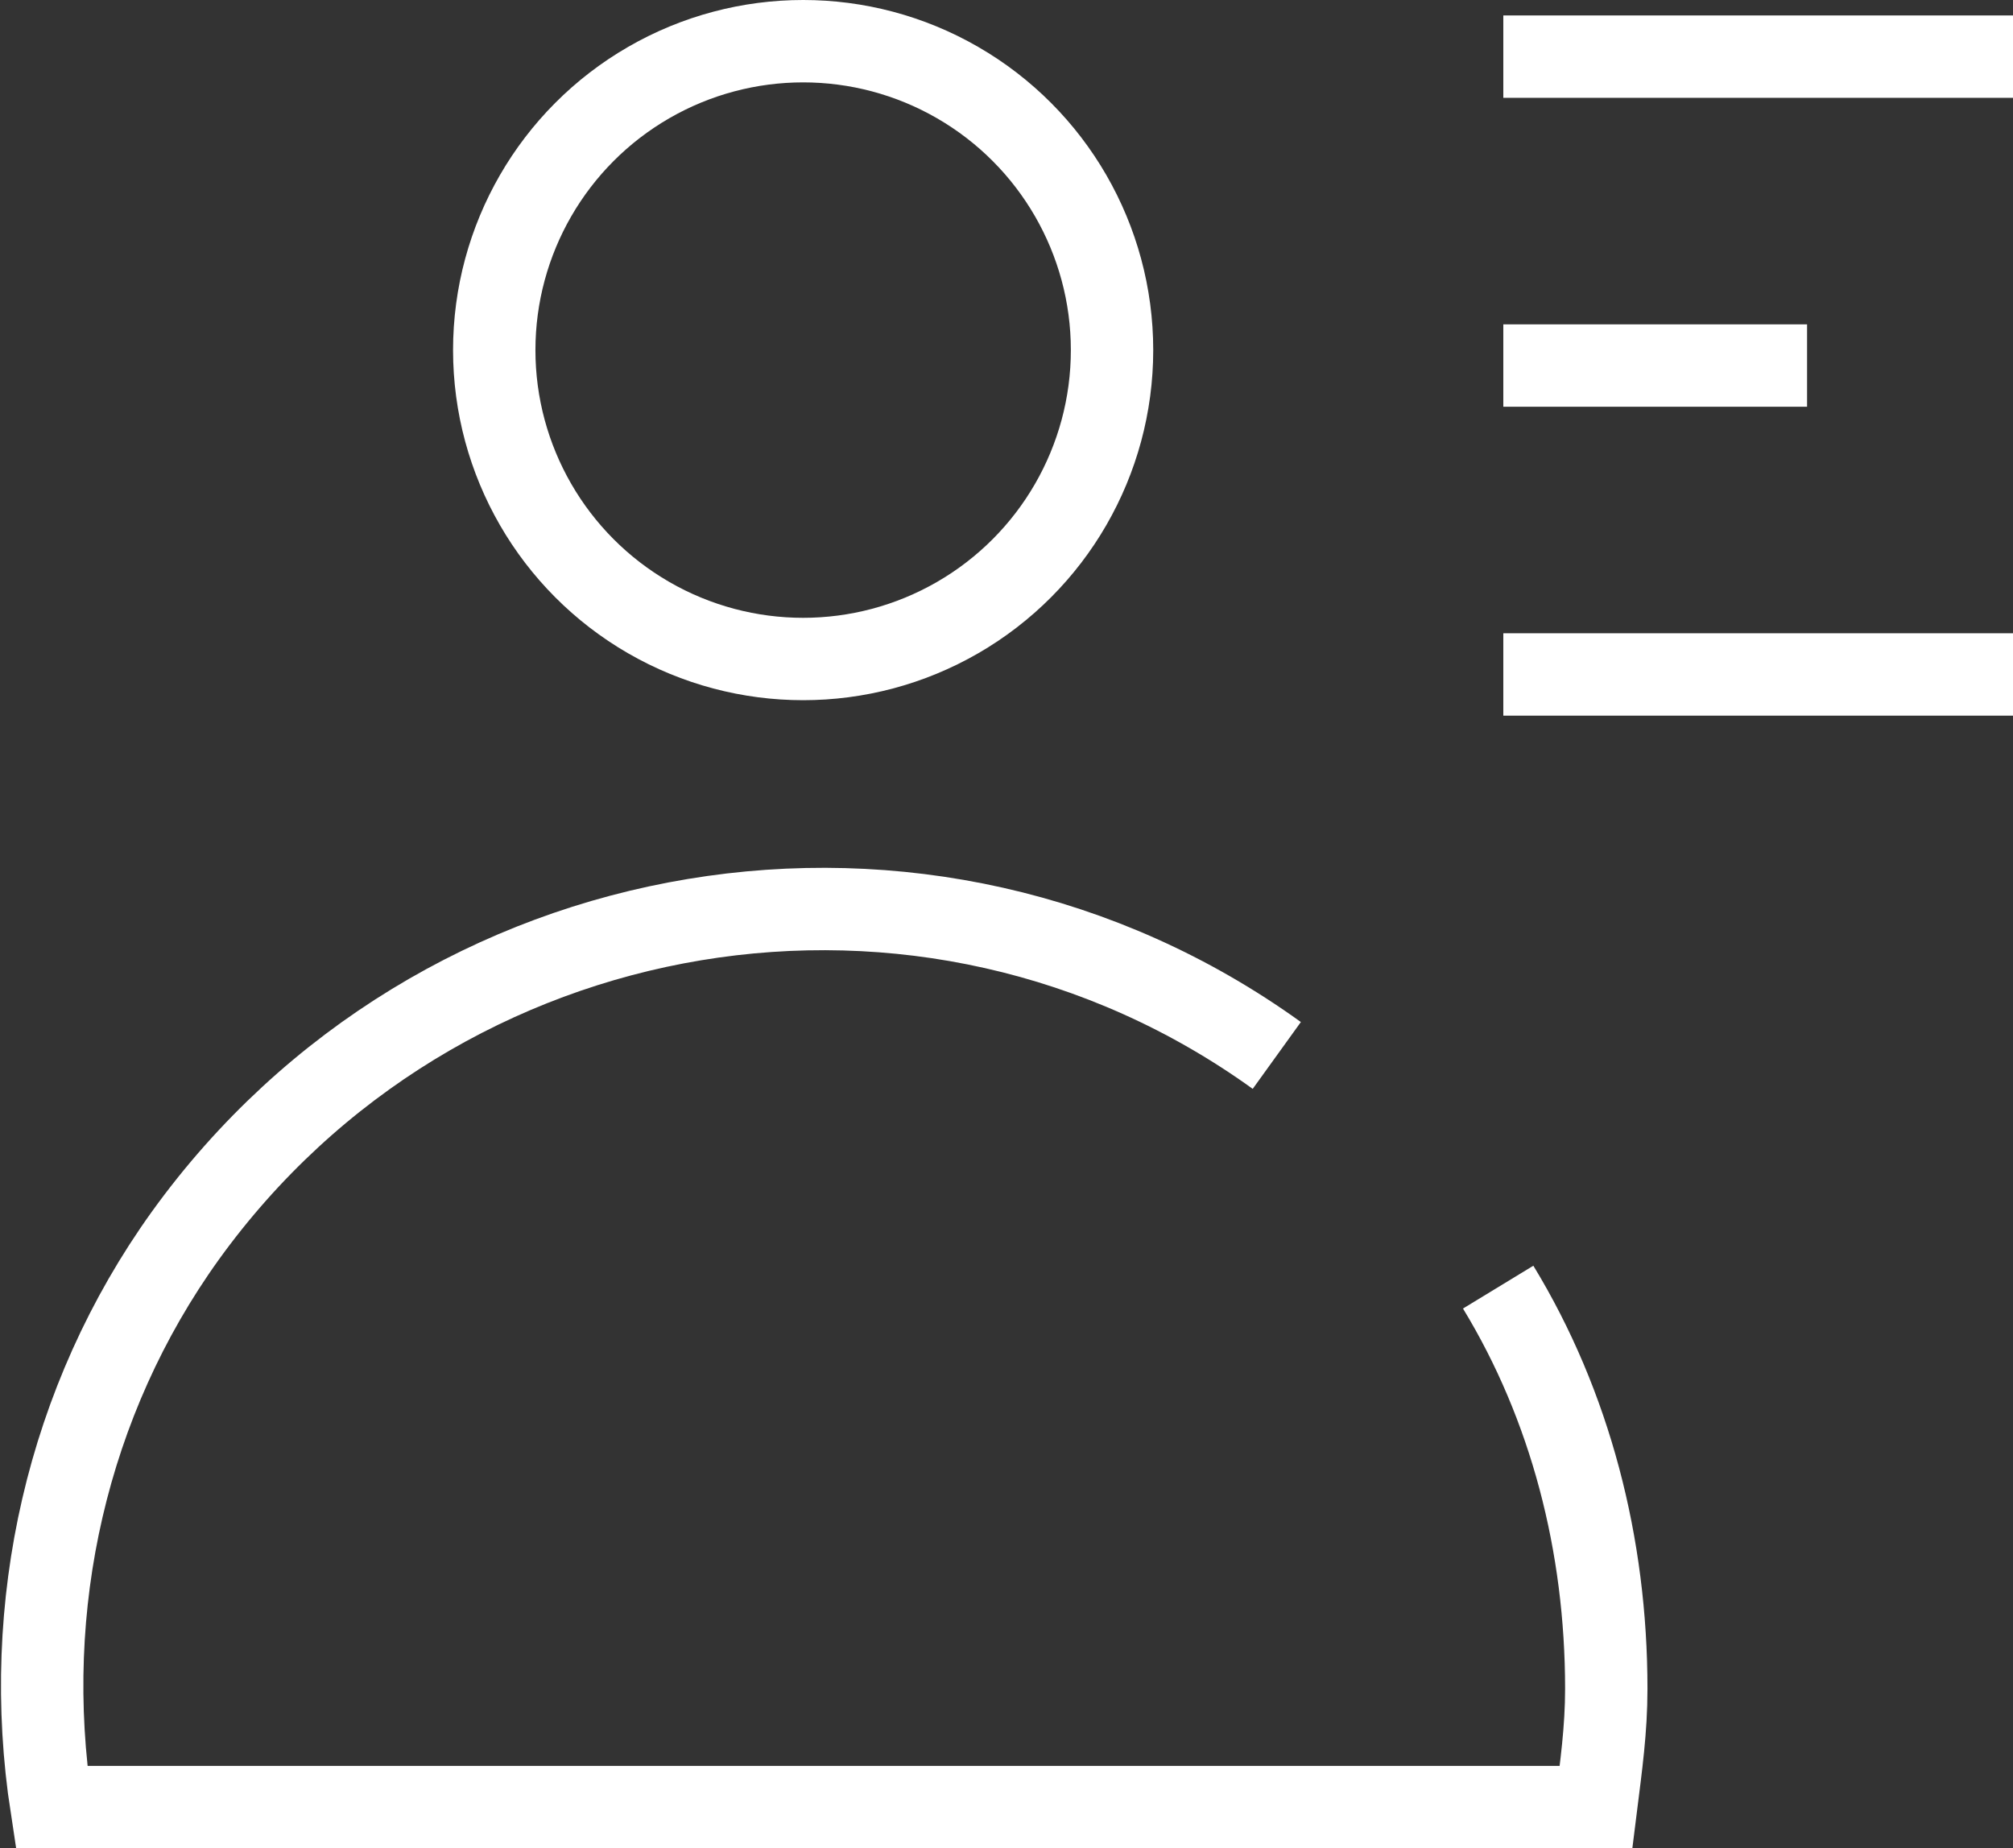 <?xml version="1.0" encoding="utf-8"?>
<!-- Generator: Adobe Illustrator 22.1.0, SVG Export Plug-In . SVG Version: 6.00 Build 0)  -->
<svg version="1.1" id="Слой_1" xmlns="http://www.w3.org/2000/svg" xmlns:xlink="http://www.w3.org/1999/xlink" x="0px" y="0px"
	 viewBox="0 0 39.1 35.9" style="enable-background:new 0 0 39.1 35.9;" xml:space="preserve">
<rect x="0" y="0" width="39.1" height="35.9" fill="#333333" stroke="none"/>
<style type="text/css">
	.st0{fill:none;stroke:#FFFFFF;stroke-width:1.6;stroke-miterlimit:10;}
</style>
<title>Ресурс 72</title>
<g id="Слой_2_1_">
	<g id="Слой_1-2">
		<circle class="st0" cx="15.6" cy="6.8" r="6"/>
		<path class="st0" d="M24.8,20.5C18,15.6,8.5,17.2,3.6,24C1.3,27.2,0.4,31.2,1,35.1h30c0.1-0.8,0.2-1.5,0.2-2.3
			c0-2.8-0.7-5.5-2.1-7.8"/>
		<line class="st0" x1="29.2" y1="1.1" x2="39.1" y2="1.1"/>
		<line class="st0" x1="29.2" y1="7.1" x2="35.1" y2="7.1"/>
		<line class="st0" x1="29.2" y1="13.1" x2="39.1" y2="13.1"/>
	</g>
</g>
</svg>
